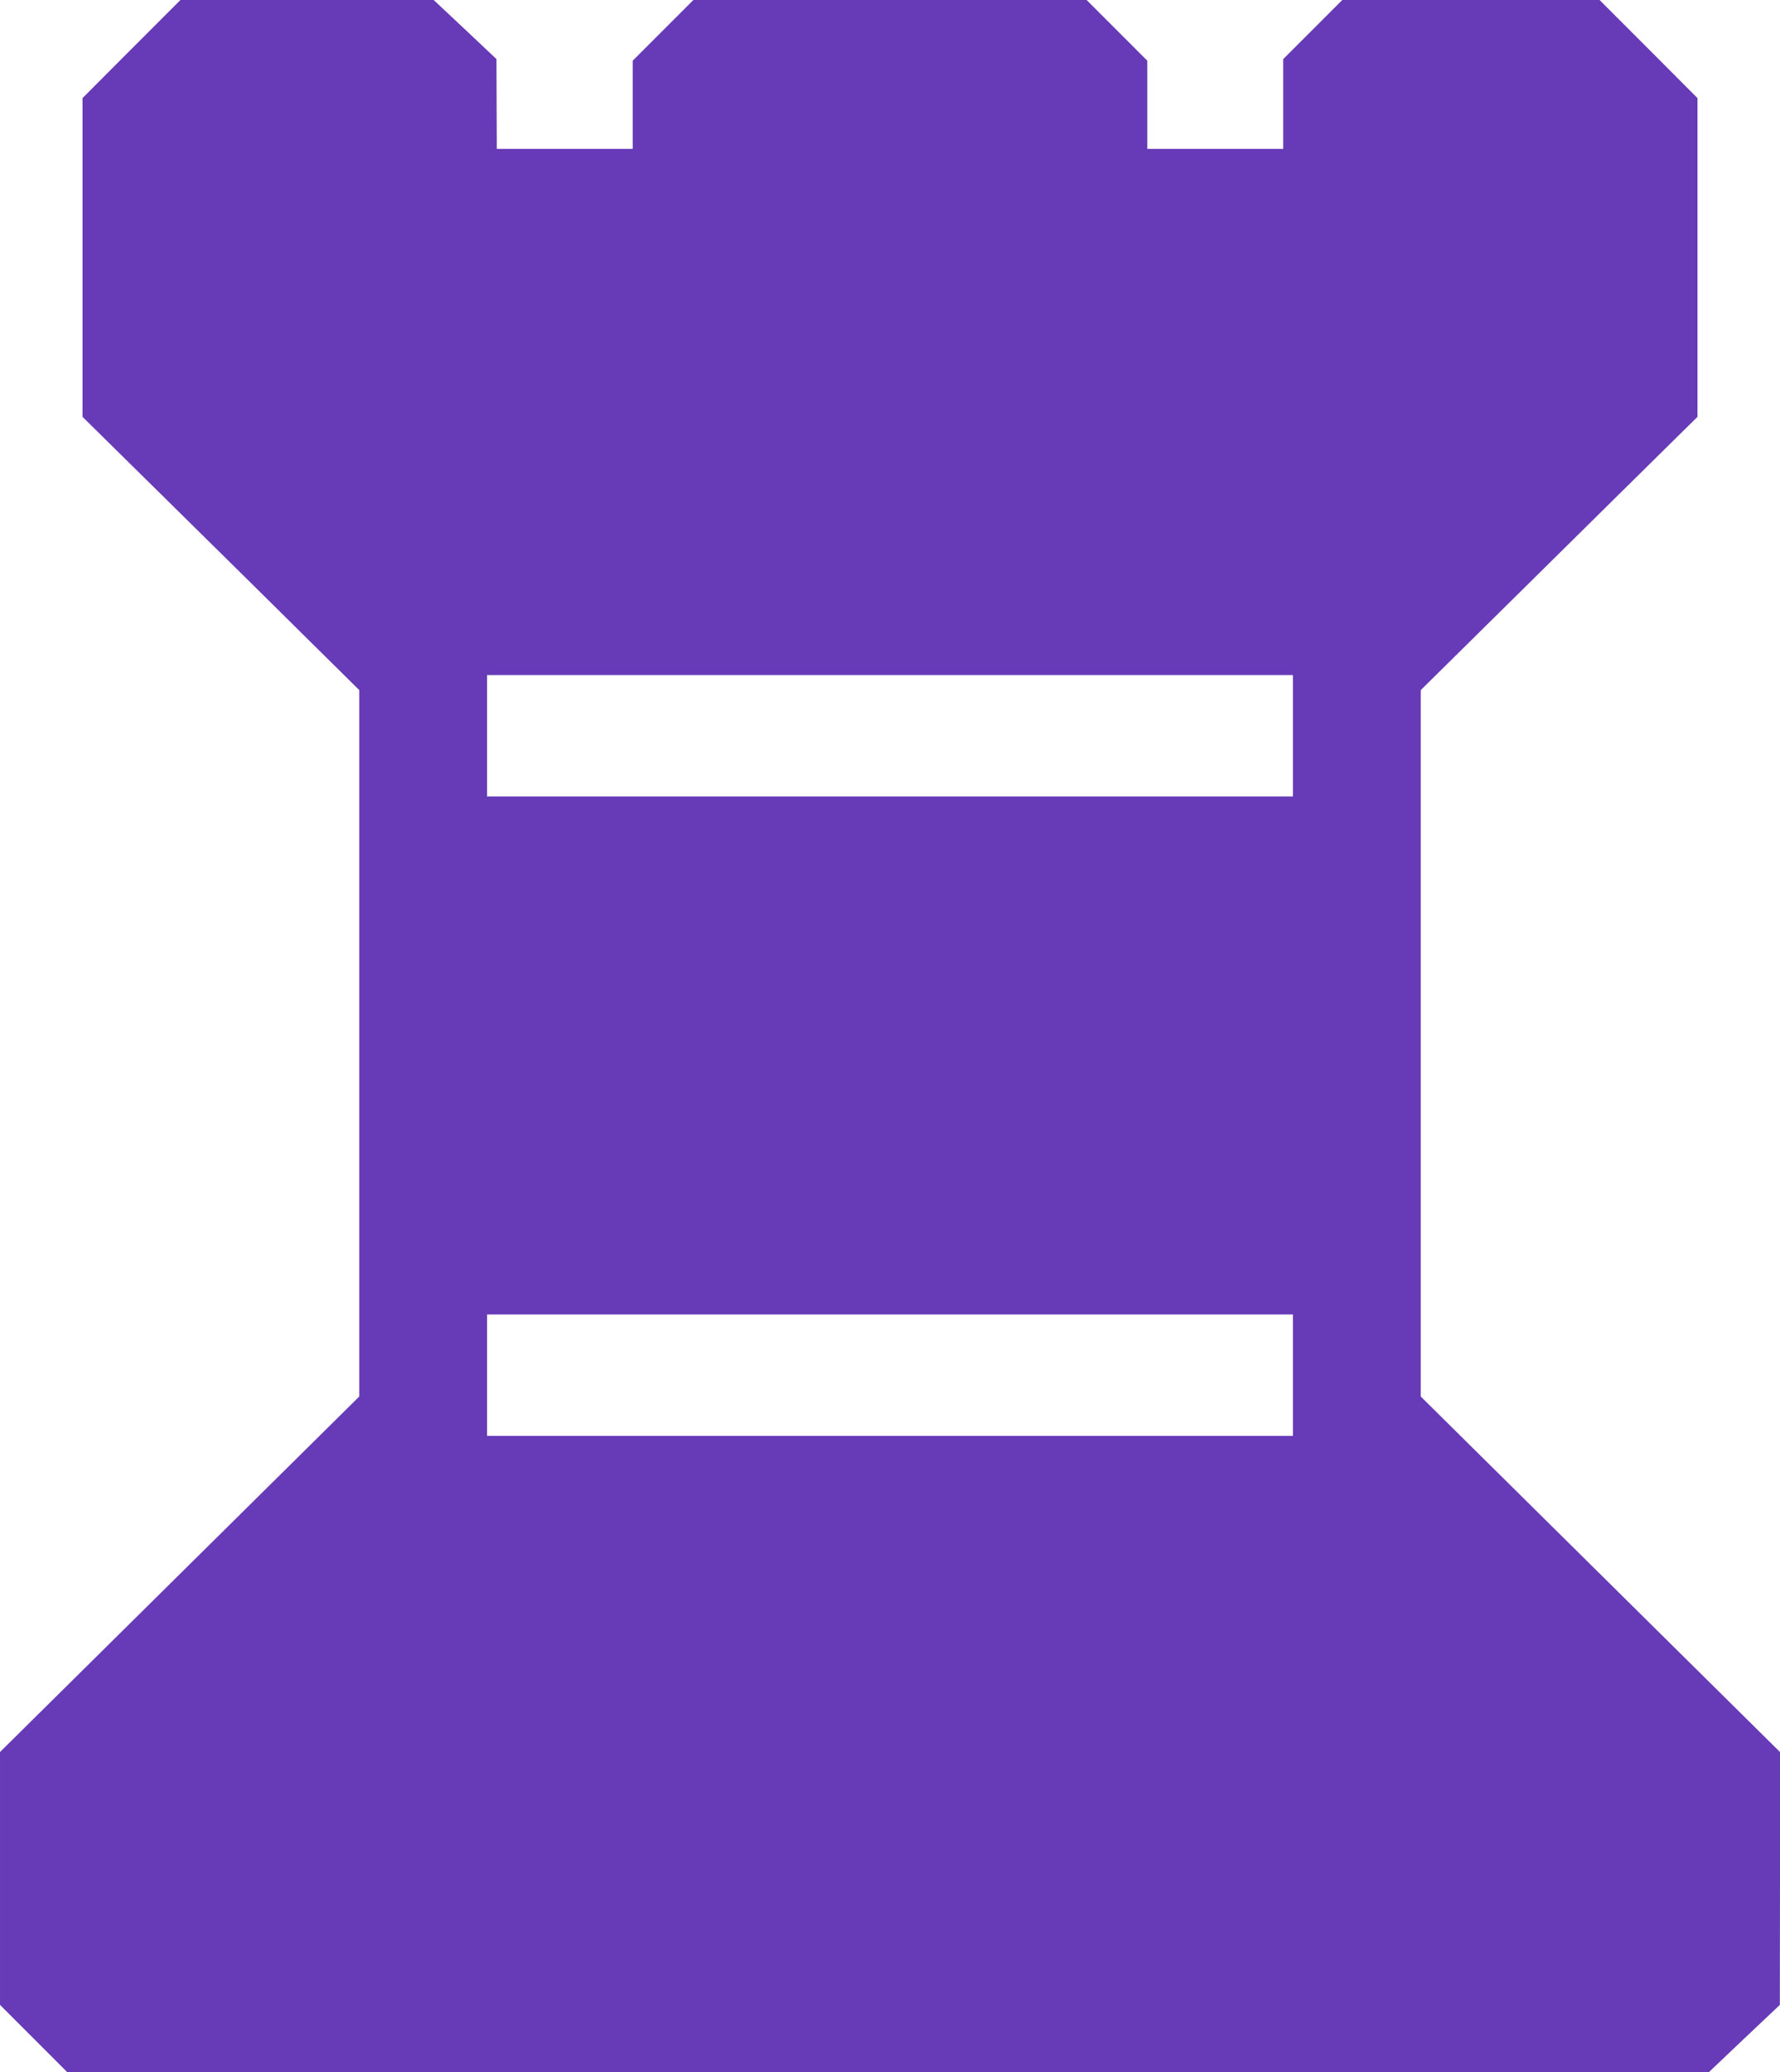 <?xml version="1.0" standalone="no"?>
<!DOCTYPE svg PUBLIC "-//W3C//DTD SVG 20010904//EN"
 "http://www.w3.org/TR/2001/REC-SVG-20010904/DTD/svg10.dtd">
<svg version="1.0" xmlns="http://www.w3.org/2000/svg"
 width="1100pt" height="1280pt" viewBox="0 0 1100 1280"
 preserveAspectRatio="xMidYMid meet">
<g transform="translate(0,1280) scale(0.1,-0.1)"
fill="#673ab7" stroke="none">
<path d="M812 12497 l-302 -303 0 -984 0 -985 147 -145 c82 -80 466 -460 856
-844 l707 -699 0 -2182 0 -2182 -1110 -1098 -1110 -1098 0 -781 0 -781 207
-207 208 -208 5073 0 5073 0 219 208 219 207 1 781 0 781 -1110 1098 -1110
1098 0 2182 0 2182 708 699 c389 384 773 764 855 844 l147 145 0 985 0 984
-302 303 -303 303 -795 0 -795 0 -183 -183 -182 -182 0 -278 0 -277 -420 0
-420 0 0 273 0 272 -188 188 -187 187 -1215 0 -1215 0 -188 -188 -187 -187 0
-273 0 -272 -420 0 -420 0 -1 278 -1 277 -194 183 -194 182 -783 0 -782 0
-303 -303z m7178 -4242 l0 -375 -2490 0 -2490 0 0 375 0 375 2490 0 2490 0 0
-375z m0 -3950 l0 -375 -2490 0 -2490 0 0 375 0 375 2490 0 2490 0 0 -375z"/>
</g>
</svg>
